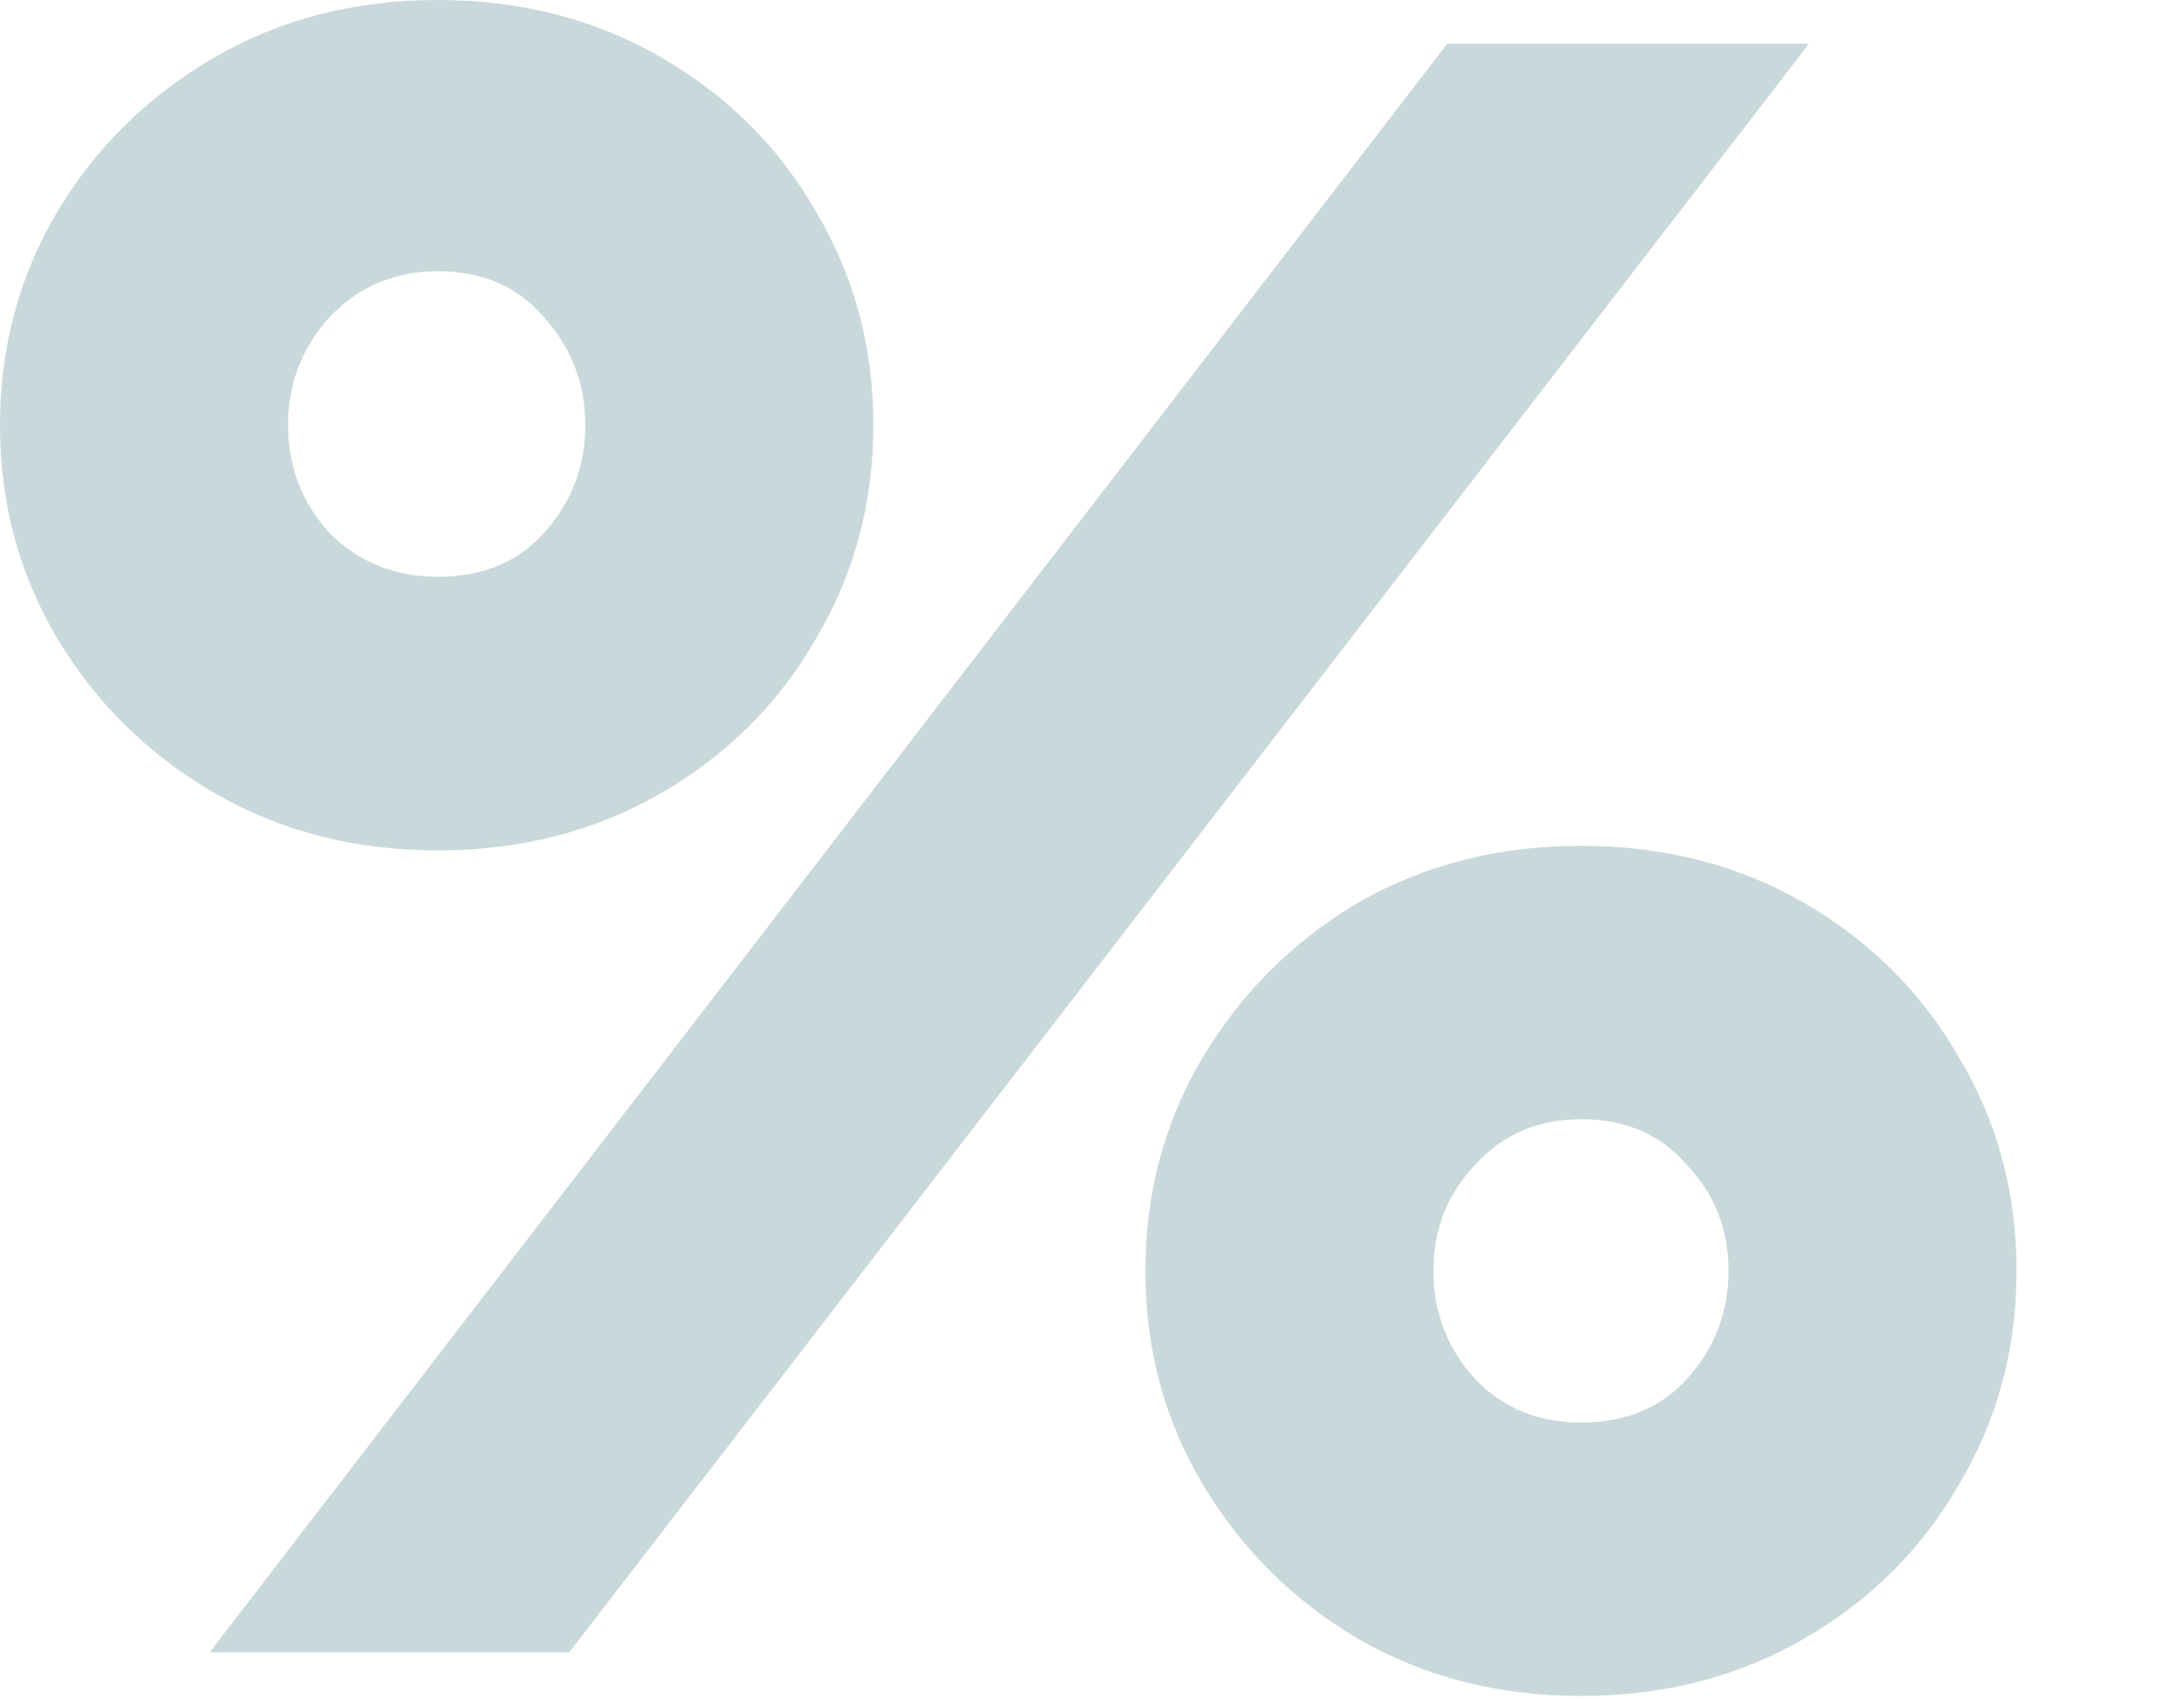 <?xml version="1.0" encoding="utf-8"?>
<svg xmlns="http://www.w3.org/2000/svg" fill="none" height="100%" overflow="visible" preserveAspectRatio="none" style="display: block;" viewBox="0 0 9 7" width="100%">
<path d="M0 1.752C0 1.43 0.079 1.137 0.237 0.871C0.396 0.606 0.611 0.395 0.883 0.237C1.155 0.079 1.462 0 1.804 0C2.146 0 2.453 0.079 2.726 0.237C2.998 0.395 3.21 0.606 3.362 0.871C3.52 1.137 3.599 1.43 3.599 1.752C3.599 2.074 3.52 2.368 3.362 2.633C3.21 2.898 2.998 3.11 2.726 3.268C2.453 3.426 2.146 3.505 1.804 3.505C1.462 3.505 1.155 3.426 0.883 3.268C0.611 3.11 0.396 2.898 0.237 2.633C0.079 2.368 0 2.074 0 1.752ZM5.964 0.18H7.455L2.346 6.81H0.864L5.964 0.18ZM1.187 1.752C1.187 1.923 1.244 2.071 1.358 2.197C1.478 2.317 1.627 2.377 1.804 2.377C1.988 2.377 2.134 2.317 2.241 2.197C2.355 2.071 2.412 1.923 2.412 1.752C2.412 1.582 2.355 1.433 2.241 1.307C2.134 1.181 1.988 1.118 1.804 1.118C1.627 1.118 1.478 1.181 1.358 1.307C1.244 1.433 1.187 1.582 1.187 1.752ZM4.72 5.238C4.72 4.916 4.799 4.622 4.957 4.357C5.116 4.092 5.328 3.88 5.594 3.722C5.866 3.565 6.173 3.486 6.515 3.486C6.857 3.486 7.164 3.565 7.436 3.722C7.708 3.88 7.92 4.092 8.072 4.357C8.231 4.622 8.31 4.916 8.31 5.238C8.31 5.56 8.231 5.854 8.072 6.119C7.92 6.384 7.708 6.596 7.436 6.753C7.164 6.911 6.857 6.99 6.515 6.99C6.173 6.99 5.866 6.911 5.594 6.753C5.328 6.596 5.116 6.384 4.957 6.119C4.799 5.854 4.72 5.56 4.72 5.238ZM5.907 5.238C5.907 5.408 5.964 5.557 6.078 5.683C6.192 5.803 6.338 5.863 6.515 5.863C6.698 5.863 6.844 5.803 6.952 5.683C7.066 5.557 7.123 5.408 7.123 5.238C7.123 5.067 7.066 4.922 6.952 4.802C6.844 4.676 6.698 4.613 6.515 4.613C6.338 4.613 6.192 4.676 6.078 4.802C5.964 4.922 5.907 5.067 5.907 5.238Z" fill="#B4CACD" id="%" opacity="0.72"/>
</svg>